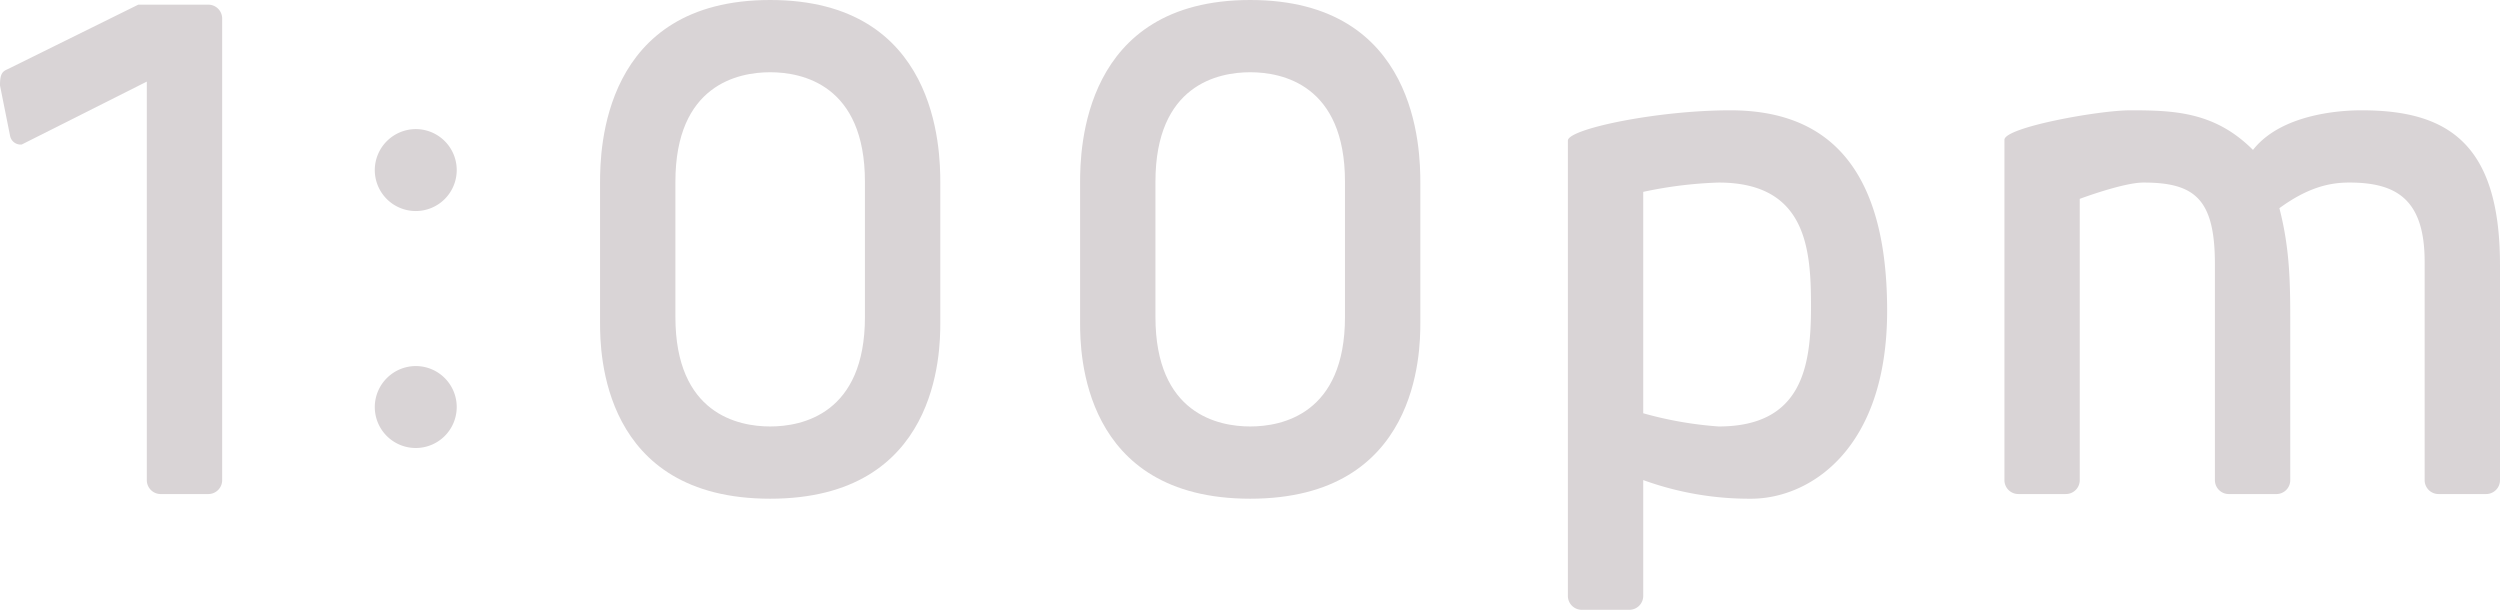 <svg xmlns="http://www.w3.org/2000/svg" width="291.366" height="71.069" viewBox="0 0 291.366 71.069">
  <g id="グループ_669" data-name="グループ 669" transform="translate(-2215.399 -476.148)">
    <path id="パス_784" data-name="パス 784" d="M2231.515,476.634h8.148a1.617,1.617,0,0,1,1.629,1.63v53.777a1.617,1.617,0,0,1-1.629,1.63h-5.522a1.617,1.617,0,0,1-1.631-1.63V485.6l-14.576,7.333a1.25,1.25,0,0,1-1.358-1l-1.178-5.885c0-1.358.273-1.629.906-1.9Z" transform="translate(0 0.057)" fill="#d9d4d6"/>
    <path id="パス_785" data-name="パス 785" d="M2259.309,489.614a4.775,4.775,0,1,1-4.818,4.732A4.793,4.793,0,0,1,2259.309,489.614Zm0,27.617a4.775,4.775,0,1,1-4.818,4.731A4.792,4.792,0,0,1,2259.309,517.231Z" transform="translate(4.588 1.58)" fill="#d9d4d6"/>
    <path id="パス_786" data-name="パス 786" d="M2317.641,497.424V513.81c0,3.35-.181,20.461-19.828,20.461s-19.826-17.111-19.826-20.461V497.424c0-3.8.271-21.276,19.826-21.276S2317.641,493.621,2317.641,497.424Zm-8.783,15.662V497.333c0-11.317-7.332-12.765-11.045-12.765s-11.044,1.448-11.044,12.765v15.753c0,11.317,7.333,12.765,11.044,12.765S2308.859,524.4,2308.859,513.086Z" transform="translate(7.346 0)" fill="#d9d4d6"/>
    <path id="パス_787" data-name="パス 787" d="M2367.71,497.424V513.81c0,3.35-.181,20.461-19.826,20.461s-19.827-17.111-19.827-20.461V497.424c0-3.8.272-21.276,19.827-21.276S2367.71,493.621,2367.71,497.424Zm-8.781,15.662V497.333c0-11.317-7.333-12.765-11.045-12.765s-11.045,1.448-11.045,12.765v15.753c0,11.317,7.333,12.765,11.045,12.765S2358.929,524.4,2358.929,513.086Z" transform="translate(13.223 0)" fill="#d9d4d6"/>
    <path id="パス_788" data-name="パス 788" d="M2378.936,491.184c0-1.358,10.411-3.53,18.92-3.53,9.688,0,18.288,4.8,18.288,23.358,0,16.3-9.144,21.909-15.843,21.909a36.183,36.183,0,0,1-12.584-2.173v13.49a1.617,1.617,0,0,1-1.63,1.629h-5.522a1.616,1.616,0,0,1-1.629-1.629Zm8.781,31.778a43.791,43.791,0,0,0,8.782,1.539c9.777,0,10.773-7.061,10.773-13.941,0-6.609-.452-14.486-10.773-14.486a48.872,48.872,0,0,0-8.782,1.086Z" transform="translate(19.194 1.35)" fill="#d9d4d6"/>
    <path id="パス_789" data-name="パス 789" d="M2457.782,530.748a1.616,1.616,0,0,1-1.629,1.63h-5.522a1.617,1.617,0,0,1-1.63-1.63V505.579c0-7.6-2.354-9.505-8.329-9.505-2.354,0-7.424,1.9-7.424,1.9v32.772a1.617,1.617,0,0,1-1.63,1.63H2426.1a1.617,1.617,0,0,1-1.629-1.63V491.093c0-1.447,10.955-3.439,14.667-3.439,5.16,0,9.867.181,14.3,4.617,3.621-4.617,11.588-4.617,12.673-4.617,9.959,0,16.115,3.8,16.115,18.015v25.078a1.617,1.617,0,0,1-1.63,1.63h-5.522a1.617,1.617,0,0,1-1.629-1.63V505.308c0-7.333-3.35-9.235-8.782-9.235-2.263,0-4.8.543-8.148,2.988,1.267,4.888,1.267,9.053,1.267,13.581Z" transform="translate(24.538 1.35)" fill="#d9d4d6"/>
  </g>
</svg>
